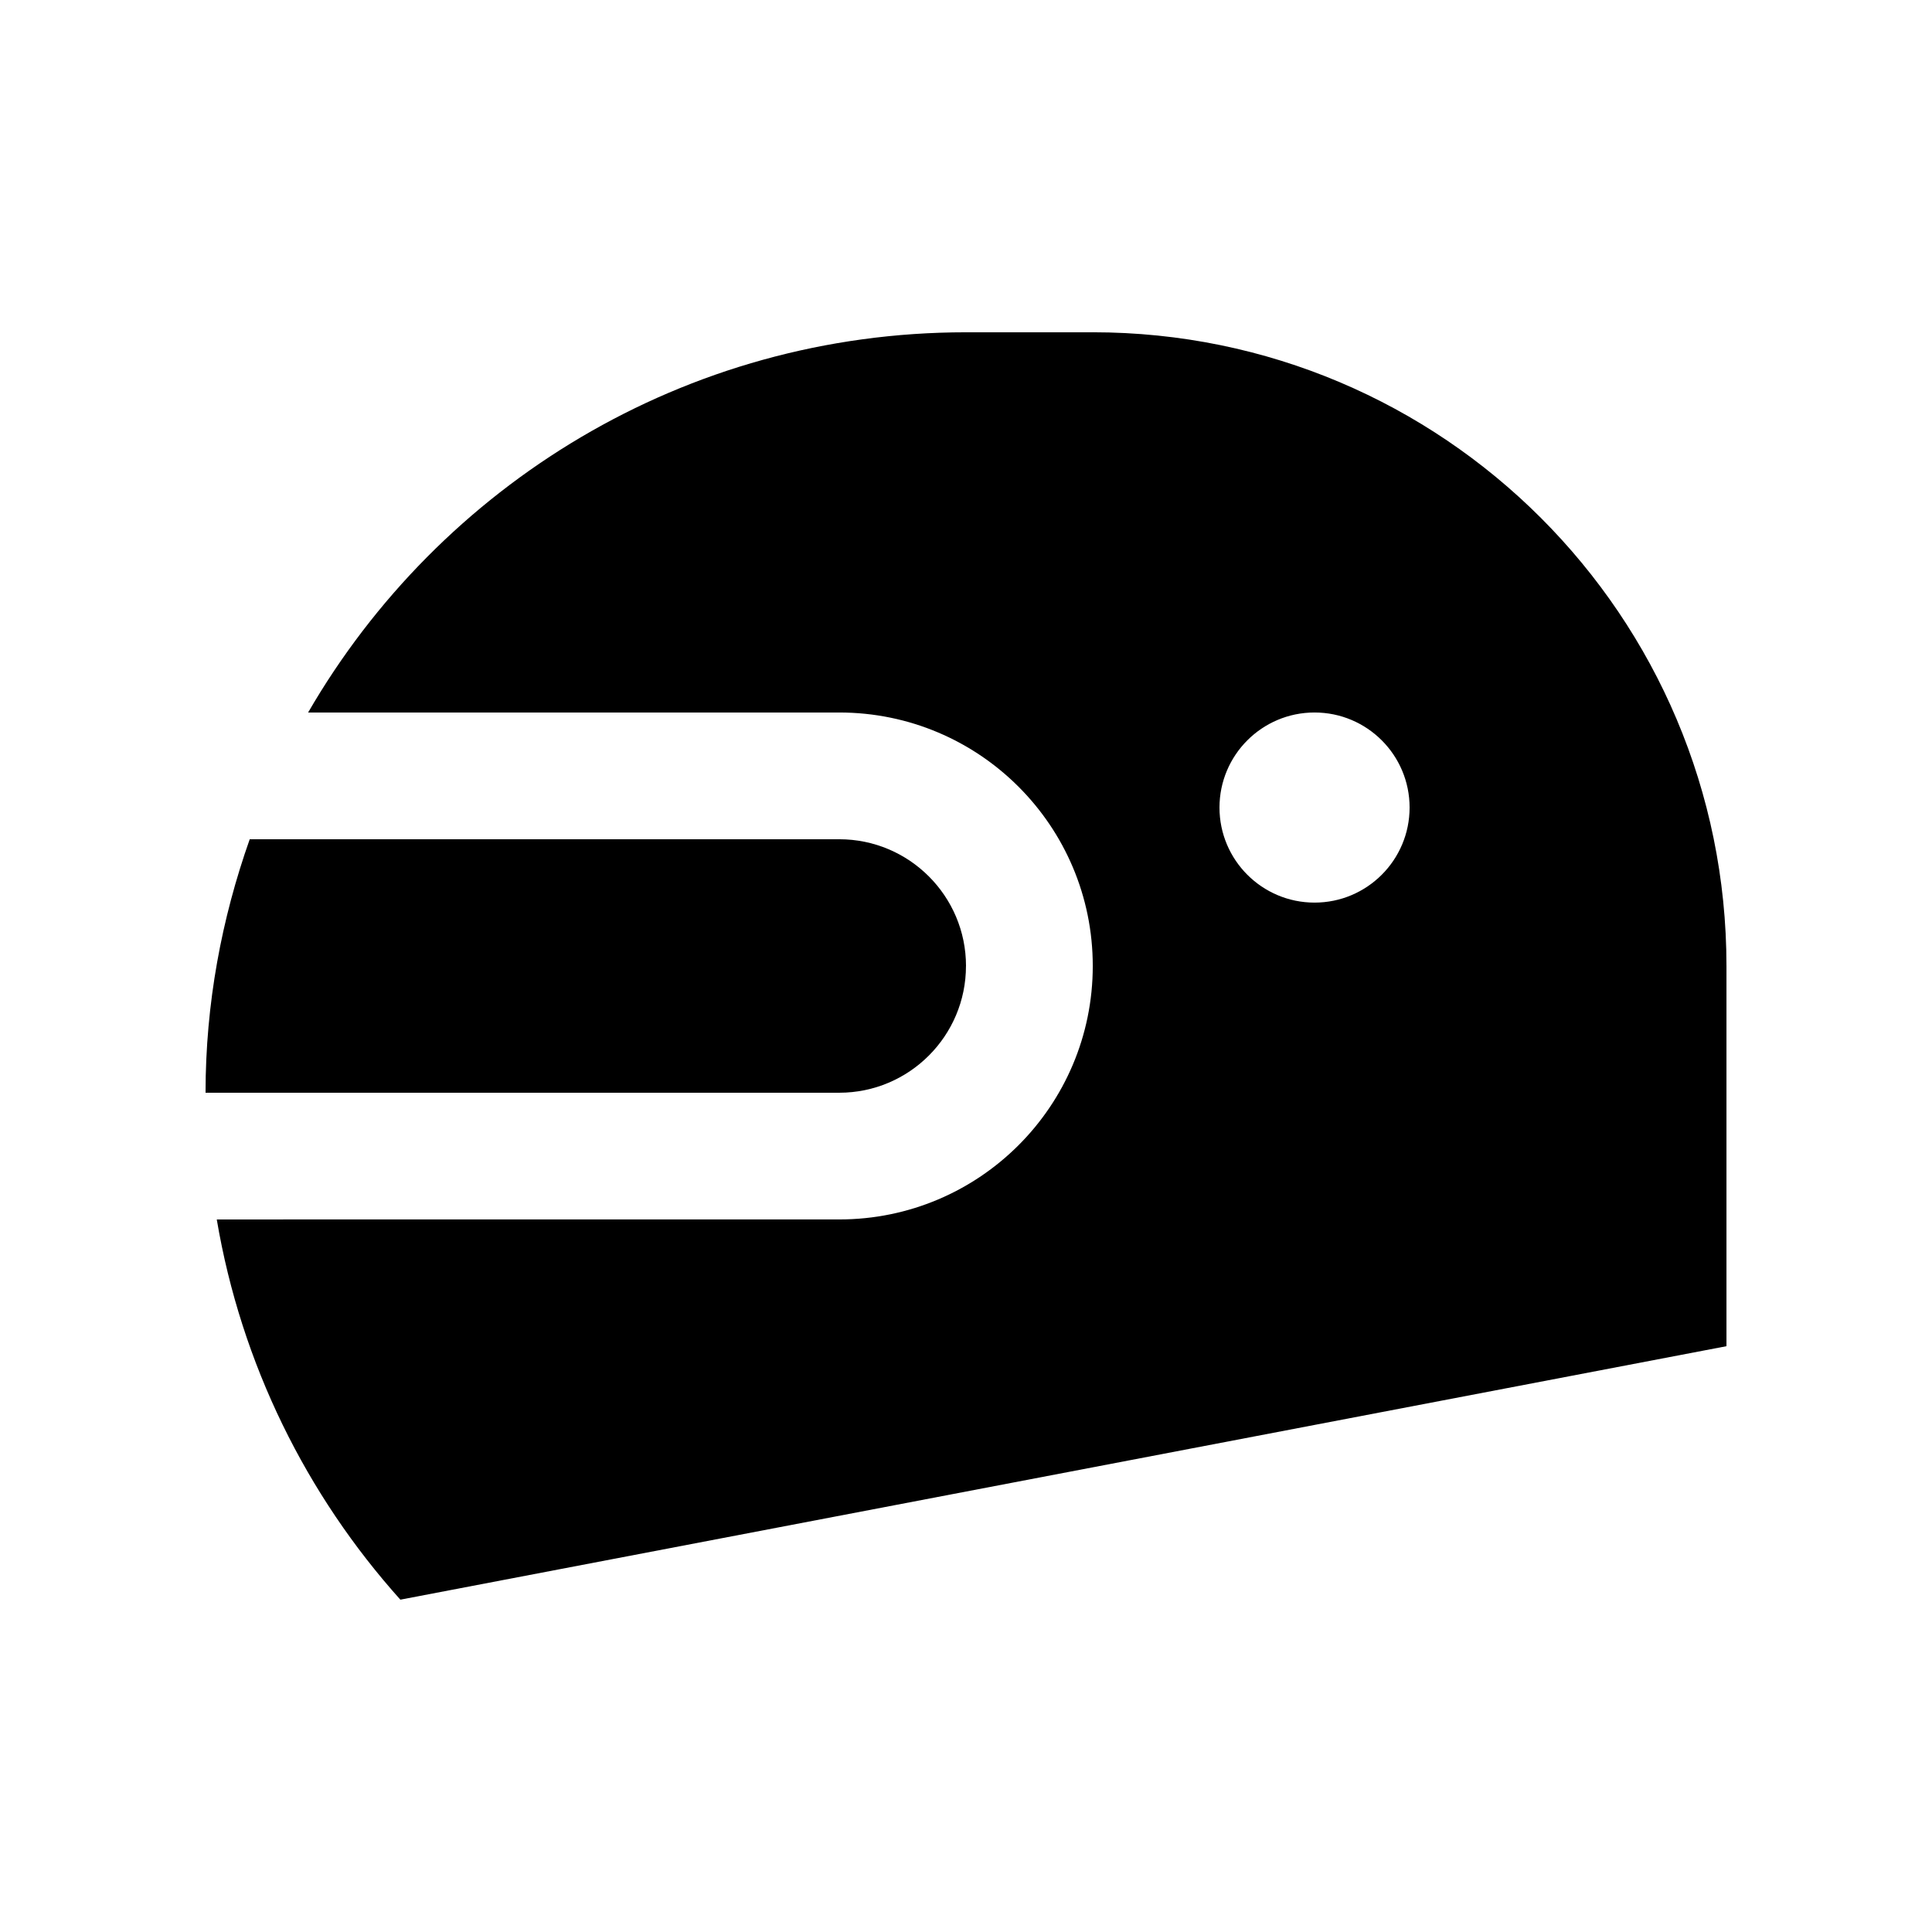 <?xml version="1.0" encoding="UTF-8"?>
<!-- Uploaded to: SVG Repo, www.svgrepo.com, Generator: SVG Repo Mixer Tools -->
<svg fill="#000000" width="800px" height="800px" version="1.1" viewBox="144 144 512 512" xmlns="http://www.w3.org/2000/svg">
 <g>
  <path d="m400 400c0-18.535-15.055-33.59-33.59-33.59h-156.23c-7.441 21.043-11.707 43.574-11.707 67.176h167.93c18.535 0 33.59-15.051 33.59-33.586z"/>
  <path d="m433.59 232.06h-33.586c-74.555 0-139.5 40.578-174.35 100.76h140.76c37.129 0 67.18 30.078 67.18 67.172 0 37.129-30.082 67.172-67.18 67.172l-164.97 0.004c6.492 38.344 23.766 73.012 48.656 100.76l351.43-67.172v-100.76c0-92.758-75.18-167.94-167.94-167.94zm58.777 151.14c-13.906 0-25.191-11.285-25.191-25.191 0-13.91 11.285-25.191 25.191-25.191 13.91 0 25.191 11.281 25.191 25.191-0.004 13.906-11.281 25.191-25.191 25.191z"/>
 </g>
</svg>